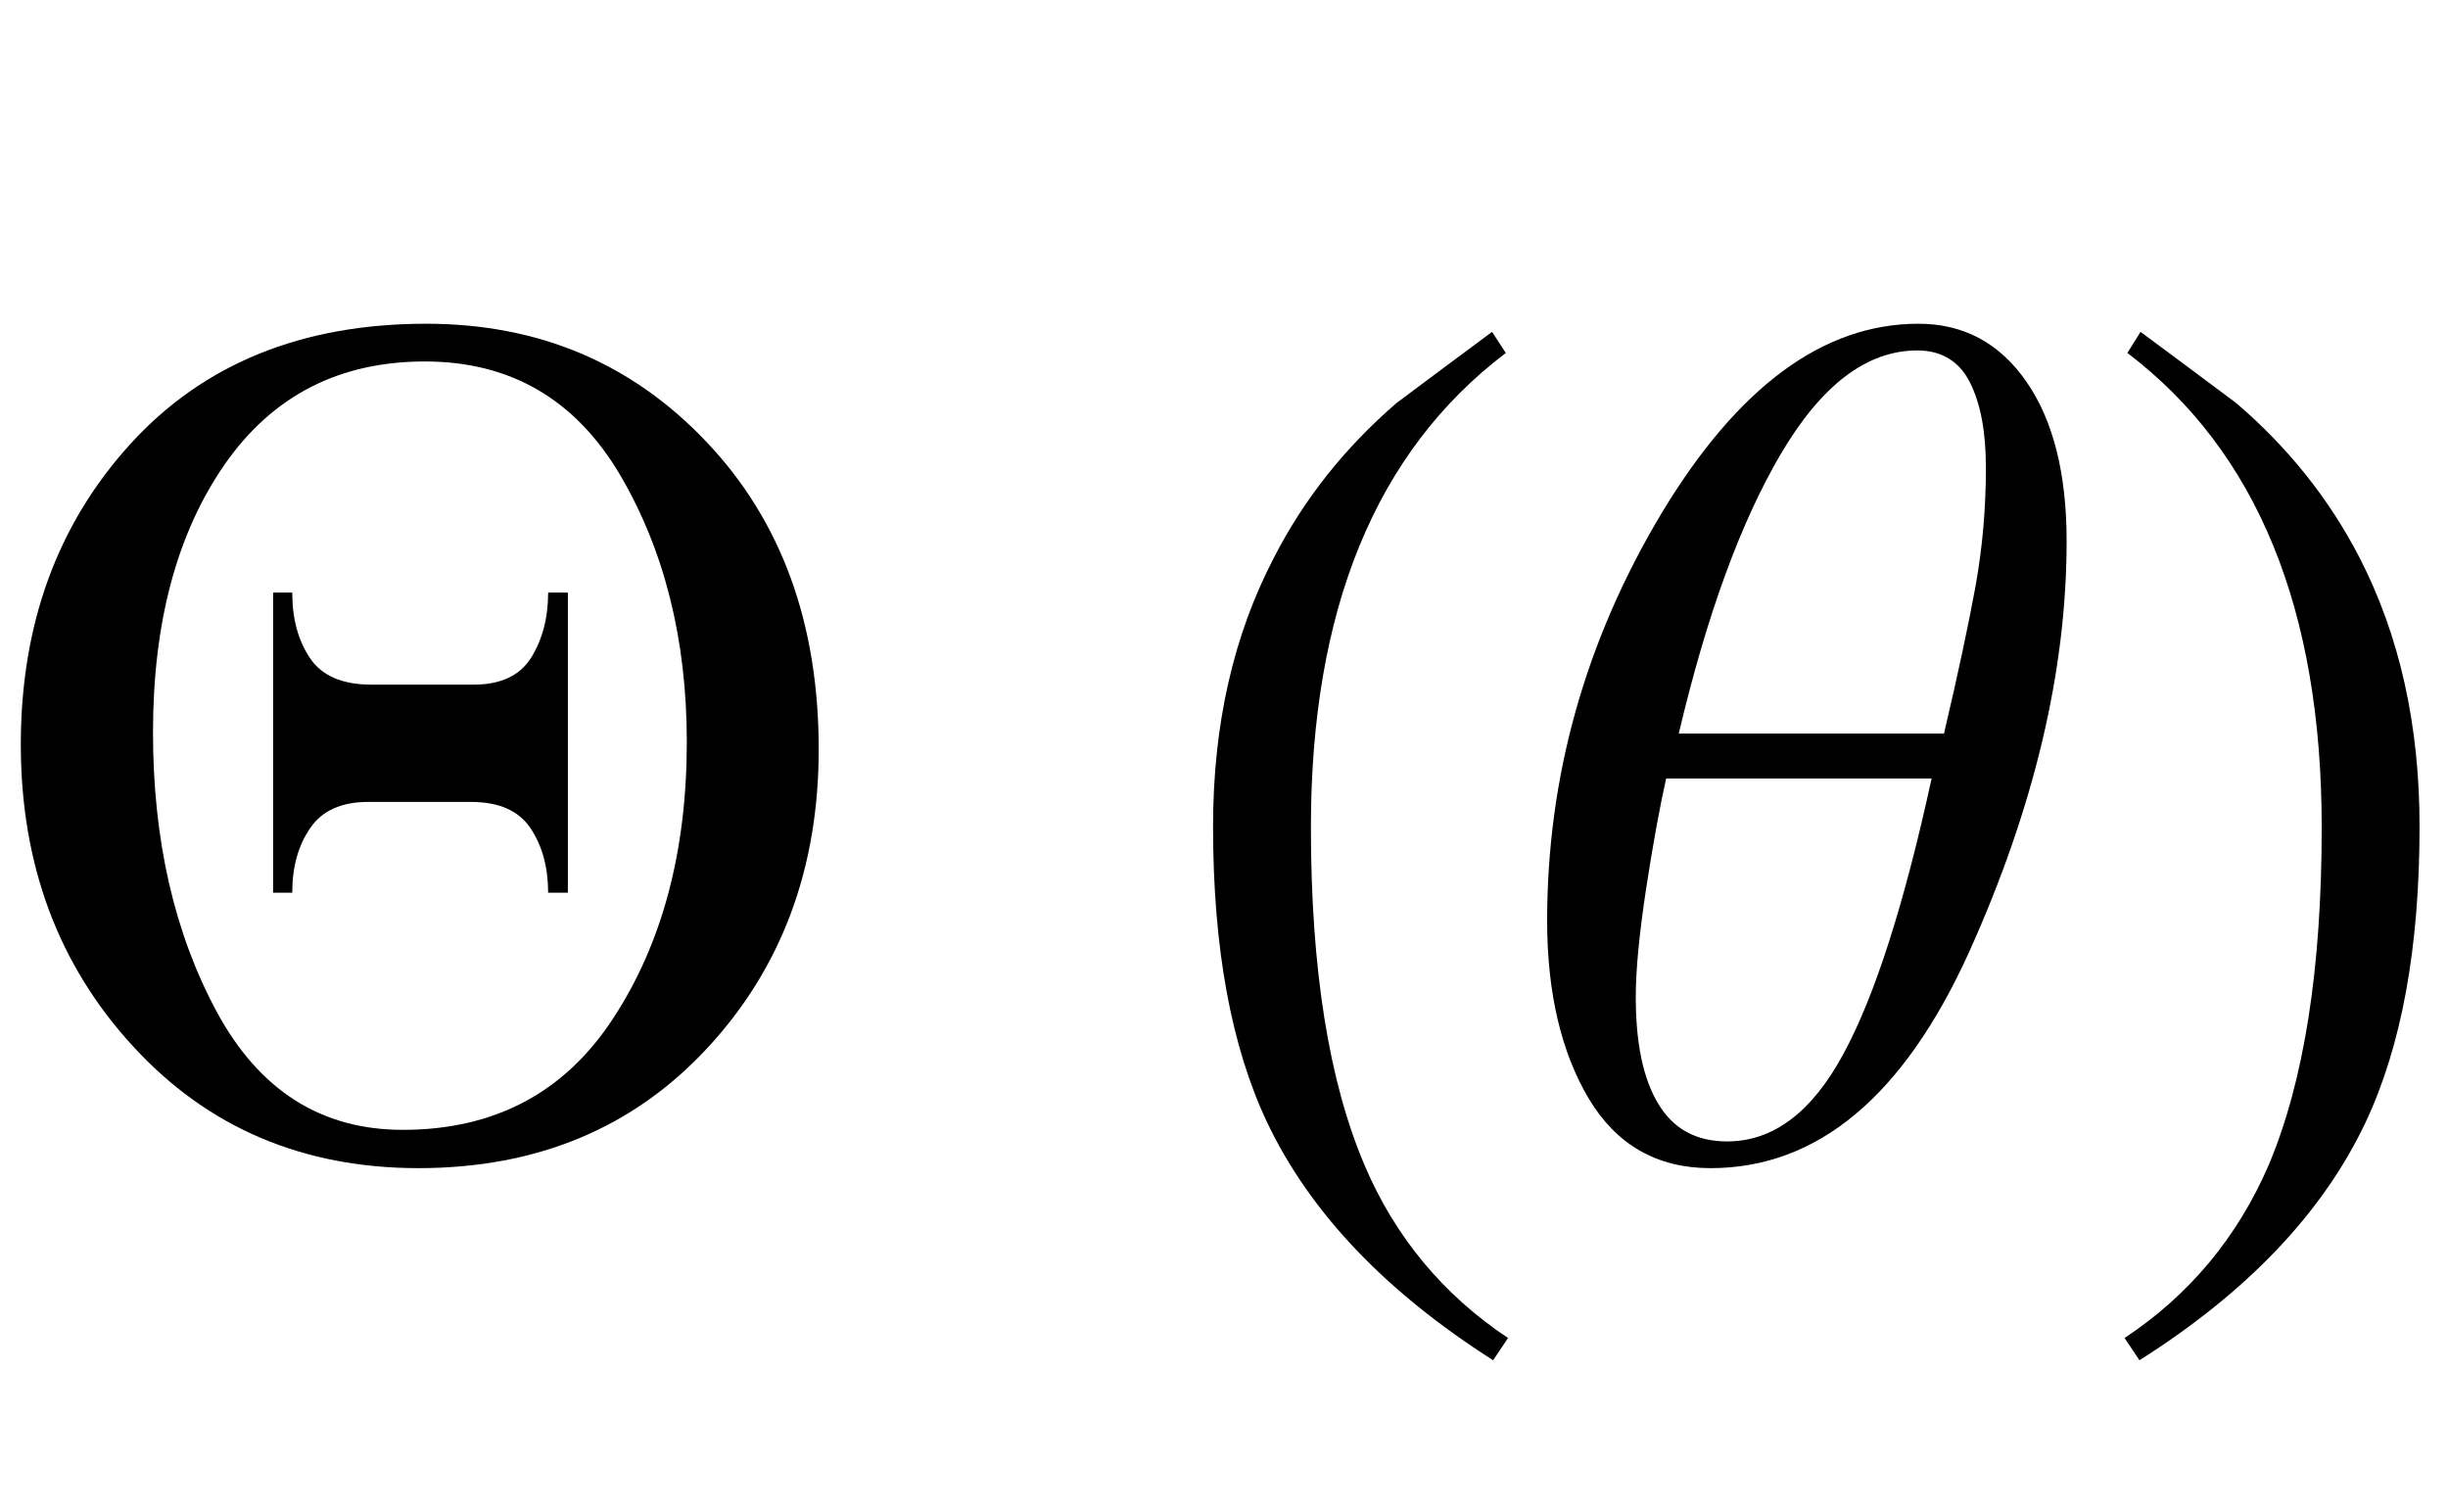 <?xml version="1.0" encoding="UTF-8"?>
<svg xmlns="http://www.w3.org/2000/svg" xmlns:xlink="http://www.w3.org/1999/xlink"  viewBox="0 0 34 21" version="1.1">
<defs>
<g>
<symbol overflow="visible" id="glyph0-0">
<path style="stroke:none;" d="M 1.062 0 L 1.062 -13.598 L 7.438 -13.598 L 7.438 0 Z M 2.125 -1.062 L 6.375 -1.062 L 6.375 -12.535 L 2.125 -12.535 Z M 2.125 -1.062 "/>
</symbol>
<symbol overflow="visible" id="glyph0-1">
<path style="stroke:none;" d="M 11.371 -5.594 C 11.371 -3.941 10.855 -2.555 9.824 -1.445 C 8.793 -0.332 7.453 0.223 5.812 0.223 C 4.207 0.223 2.883 -0.34 1.848 -1.469 C 0.809 -2.598 0.289 -3.996 0.289 -5.66 C 0.289 -7.328 0.797 -8.719 1.809 -9.832 C 2.82 -10.945 4.191 -11.504 5.918 -11.504 C 7.48 -11.504 8.777 -10.957 9.816 -9.859 C 10.852 -8.766 11.371 -7.344 11.371 -5.594 Z M 9.539 -5.695 C 9.539 -7.121 9.227 -8.359 8.609 -9.41 C 7.988 -10.457 7.086 -10.98 5.902 -10.98 C 4.711 -10.98 3.785 -10.504 3.121 -9.551 C 2.457 -8.594 2.125 -7.355 2.125 -5.828 C 2.125 -4.332 2.422 -3.039 3.012 -1.945 C 3.605 -0.852 4.465 -0.309 5.594 -0.309 C 6.867 -0.309 7.844 -0.824 8.52 -1.863 C 9.199 -2.902 9.539 -4.18 9.539 -5.695 Z M 7.887 -3.602 L 7.613 -3.602 C 7.613 -3.957 7.531 -4.254 7.367 -4.5 C 7.203 -4.742 6.93 -4.863 6.539 -4.863 L 5.113 -4.863 C 4.742 -4.863 4.473 -4.742 4.309 -4.5 C 4.141 -4.258 4.059 -3.957 4.059 -3.602 L 3.793 -3.602 L 3.793 -7.77 L 4.059 -7.77 C 4.059 -7.406 4.141 -7.102 4.309 -6.855 C 4.473 -6.613 4.758 -6.492 5.156 -6.492 L 6.582 -6.492 C 6.953 -6.492 7.219 -6.617 7.375 -6.863 C 7.531 -7.113 7.613 -7.414 7.613 -7.77 L 7.887 -7.77 Z M 7.887 -3.602 "/>
</symbol>
<symbol overflow="visible" id="glyph0-2">
<path style="stroke:none;" d="M 4.945 2.582 L 4.738 2.891 C 3.246 1.941 2.199 0.844 1.602 -0.406 C 1.098 -1.469 0.848 -2.84 0.848 -4.523 C 0.848 -5.93 1.129 -7.176 1.695 -8.258 C 2.109 -9.066 2.676 -9.781 3.395 -10.402 C 3.836 -10.734 4.281 -11.062 4.723 -11.391 L 4.914 -11.098 C 3.109 -9.73 2.207 -7.535 2.207 -4.508 C 2.207 -2.543 2.457 -0.98 2.953 0.184 C 3.379 1.184 4.047 1.984 4.945 2.582 Z M 4.945 2.582 "/>
</symbol>
<symbol overflow="visible" id="glyph0-3">
<path style="stroke:none;" d="M 7.703 -8.484 C 7.703 -6.68 7.25 -4.777 6.348 -2.777 C 5.441 -0.777 4.246 0.223 2.758 0.223 C 2.016 0.223 1.453 -0.098 1.066 -0.742 C 0.684 -1.387 0.488 -2.211 0.488 -3.211 C 0.488 -5.219 1.02 -7.105 2.074 -8.867 C 3.133 -10.625 4.32 -11.504 5.645 -11.504 C 6.27 -11.504 6.77 -11.238 7.145 -10.699 C 7.516 -10.164 7.703 -9.426 7.703 -8.484 Z M 6.582 -9.504 C 6.582 -10.004 6.508 -10.398 6.359 -10.691 C 6.211 -10.984 5.965 -11.133 5.629 -11.133 C 4.93 -11.133 4.301 -10.656 3.738 -9.703 C 3.176 -8.75 2.703 -7.453 2.316 -5.812 L 6 -5.812 C 6.195 -6.641 6.34 -7.324 6.438 -7.859 C 6.535 -8.398 6.582 -8.945 6.582 -9.504 Z M 5.828 -5.188 L 2.141 -5.188 C 2.055 -4.805 1.961 -4.297 1.863 -3.66 C 1.766 -3.023 1.719 -2.523 1.719 -2.156 C 1.719 -1.516 1.82 -1.02 2.031 -0.672 C 2.238 -0.324 2.555 -0.148 2.988 -0.148 C 3.629 -0.148 4.168 -0.555 4.605 -1.367 C 5.043 -2.176 5.449 -3.449 5.828 -5.188 Z M 5.828 -5.188 "/>
</symbol>
<symbol overflow="visible" id="glyph0-4">
<path style="stroke:none;" d="M 4.605 -4.523 C 4.605 -2.84 4.355 -1.469 3.852 -0.406 C 3.258 0.844 2.215 1.941 0.715 2.891 L 0.508 2.582 C 1.41 1.984 2.074 1.184 2.508 0.184 C 3 -0.98 3.246 -2.543 3.246 -4.508 C 3.246 -7.535 2.348 -9.73 0.547 -11.098 L 0.73 -11.391 C 1.172 -11.062 1.617 -10.734 2.059 -10.402 C 2.785 -9.781 3.352 -9.066 3.77 -8.258 C 4.328 -7.176 4.605 -5.93 4.605 -4.523 Z M 4.605 -4.523 "/>
</symbol>
</g>
</defs>
<g id="surface900805">
<g style="fill:rgb(0%,0%,0%);fill-opacity:1;">
  <use xlink:href="#glyph0-1" x="0" y="16"/>
</g>
<g style="fill:rgb(0%,0%,0%);fill-opacity:1;">
  <use xlink:href="#glyph0-2" x="16" y="16"/>
</g>
<g style="fill:rgb(0%,0%,0%);fill-opacity:1;">
  <use xlink:href="#glyph0-3" x="21" y="16"/>
</g>
<g style="fill:rgb(0%,0%,0%);fill-opacity:1;">
  <use xlink:href="#glyph0-4" x="29" y="16"/>
</g>
</g>
</svg>